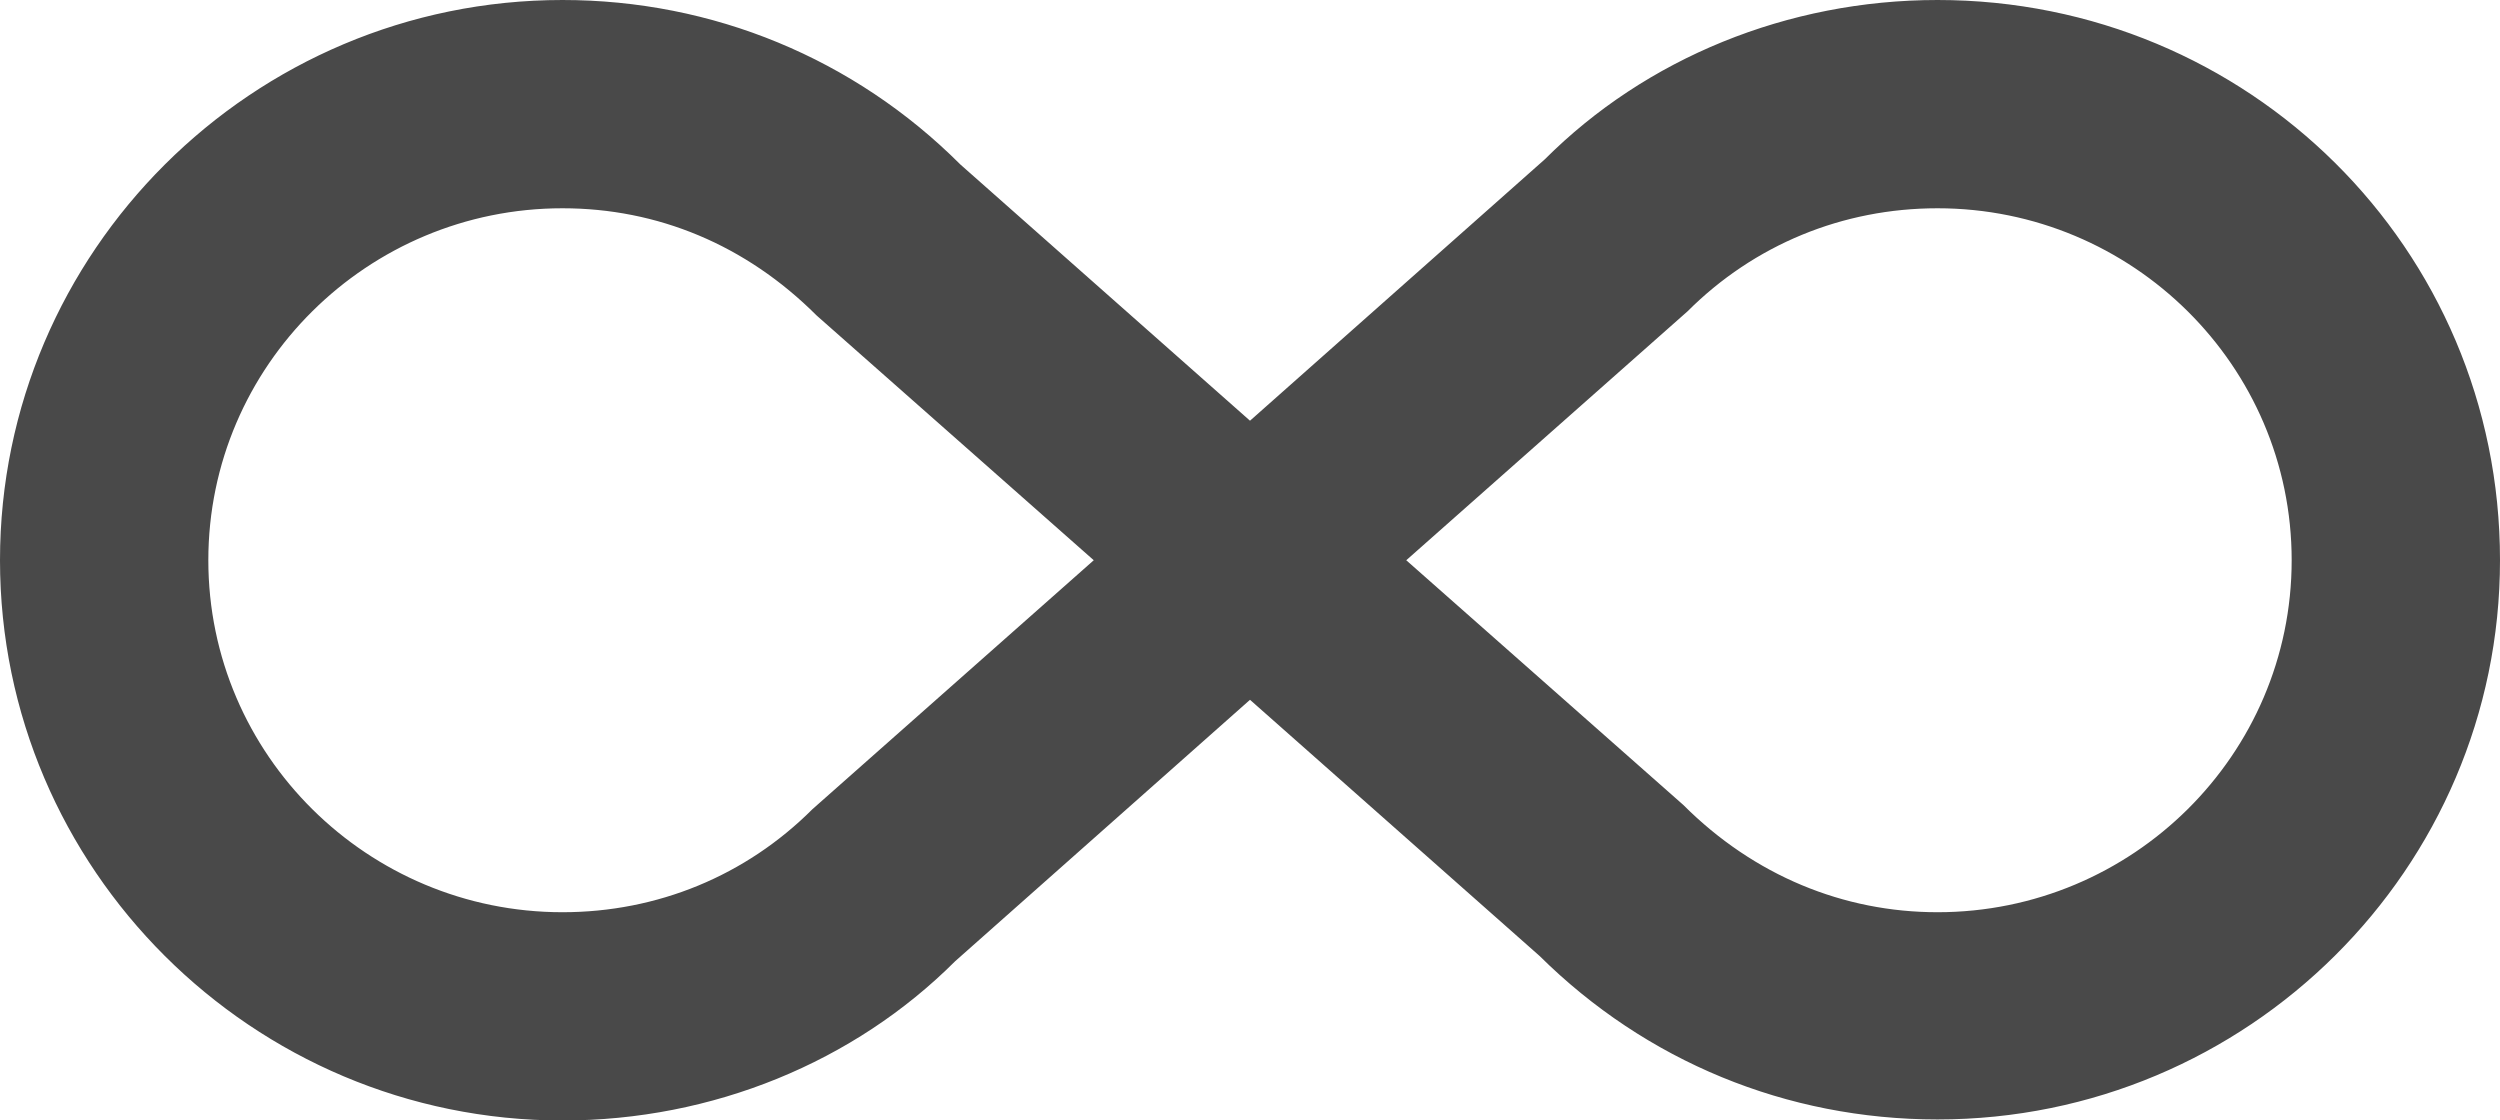 <?xml version="1.0" encoding="UTF-8"?> <svg xmlns="http://www.w3.org/2000/svg" width="444" height="199" viewBox="0 0 444 199" fill="none"><path d="M344.1 0C399.23 0 444 44.017 444 99.5C444 154.244 399.23 198.815 344.1 198.815C317.275 198.815 292.3 188.458 273.43 169.779L222 124.283L169.645 170.704C151.7 188.643 126.54 199 99.9 199C44.77 199 0 154.244 0 99.5C0 44.757 44.77 0 99.9 0C126.54 0 151.7 10.357 170.57 29.221L222 74.718L274.355 28.297C292.3 10.357 317.46 0 344.1 0ZM144.3 143.702L194.25 99.5L145.04 56.038C132.46 43.462 116.735 36.989 99.9 36.989C65.305 36.989 37 64.915 37 99.5C37 134.085 65.305 162.011 99.9 162.011C116.735 162.011 132.46 155.538 144.3 143.702ZM299.7 55.298L249.75 99.5L298.96 142.962C311.54 155.538 327.45 162.011 344.1 162.011C378.695 162.011 407 134.085 407 99.5C407 64.915 378.695 36.989 344.1 36.989C327.265 36.989 311.54 43.462 299.7 55.298Z" fill="#494949"></path></svg> 